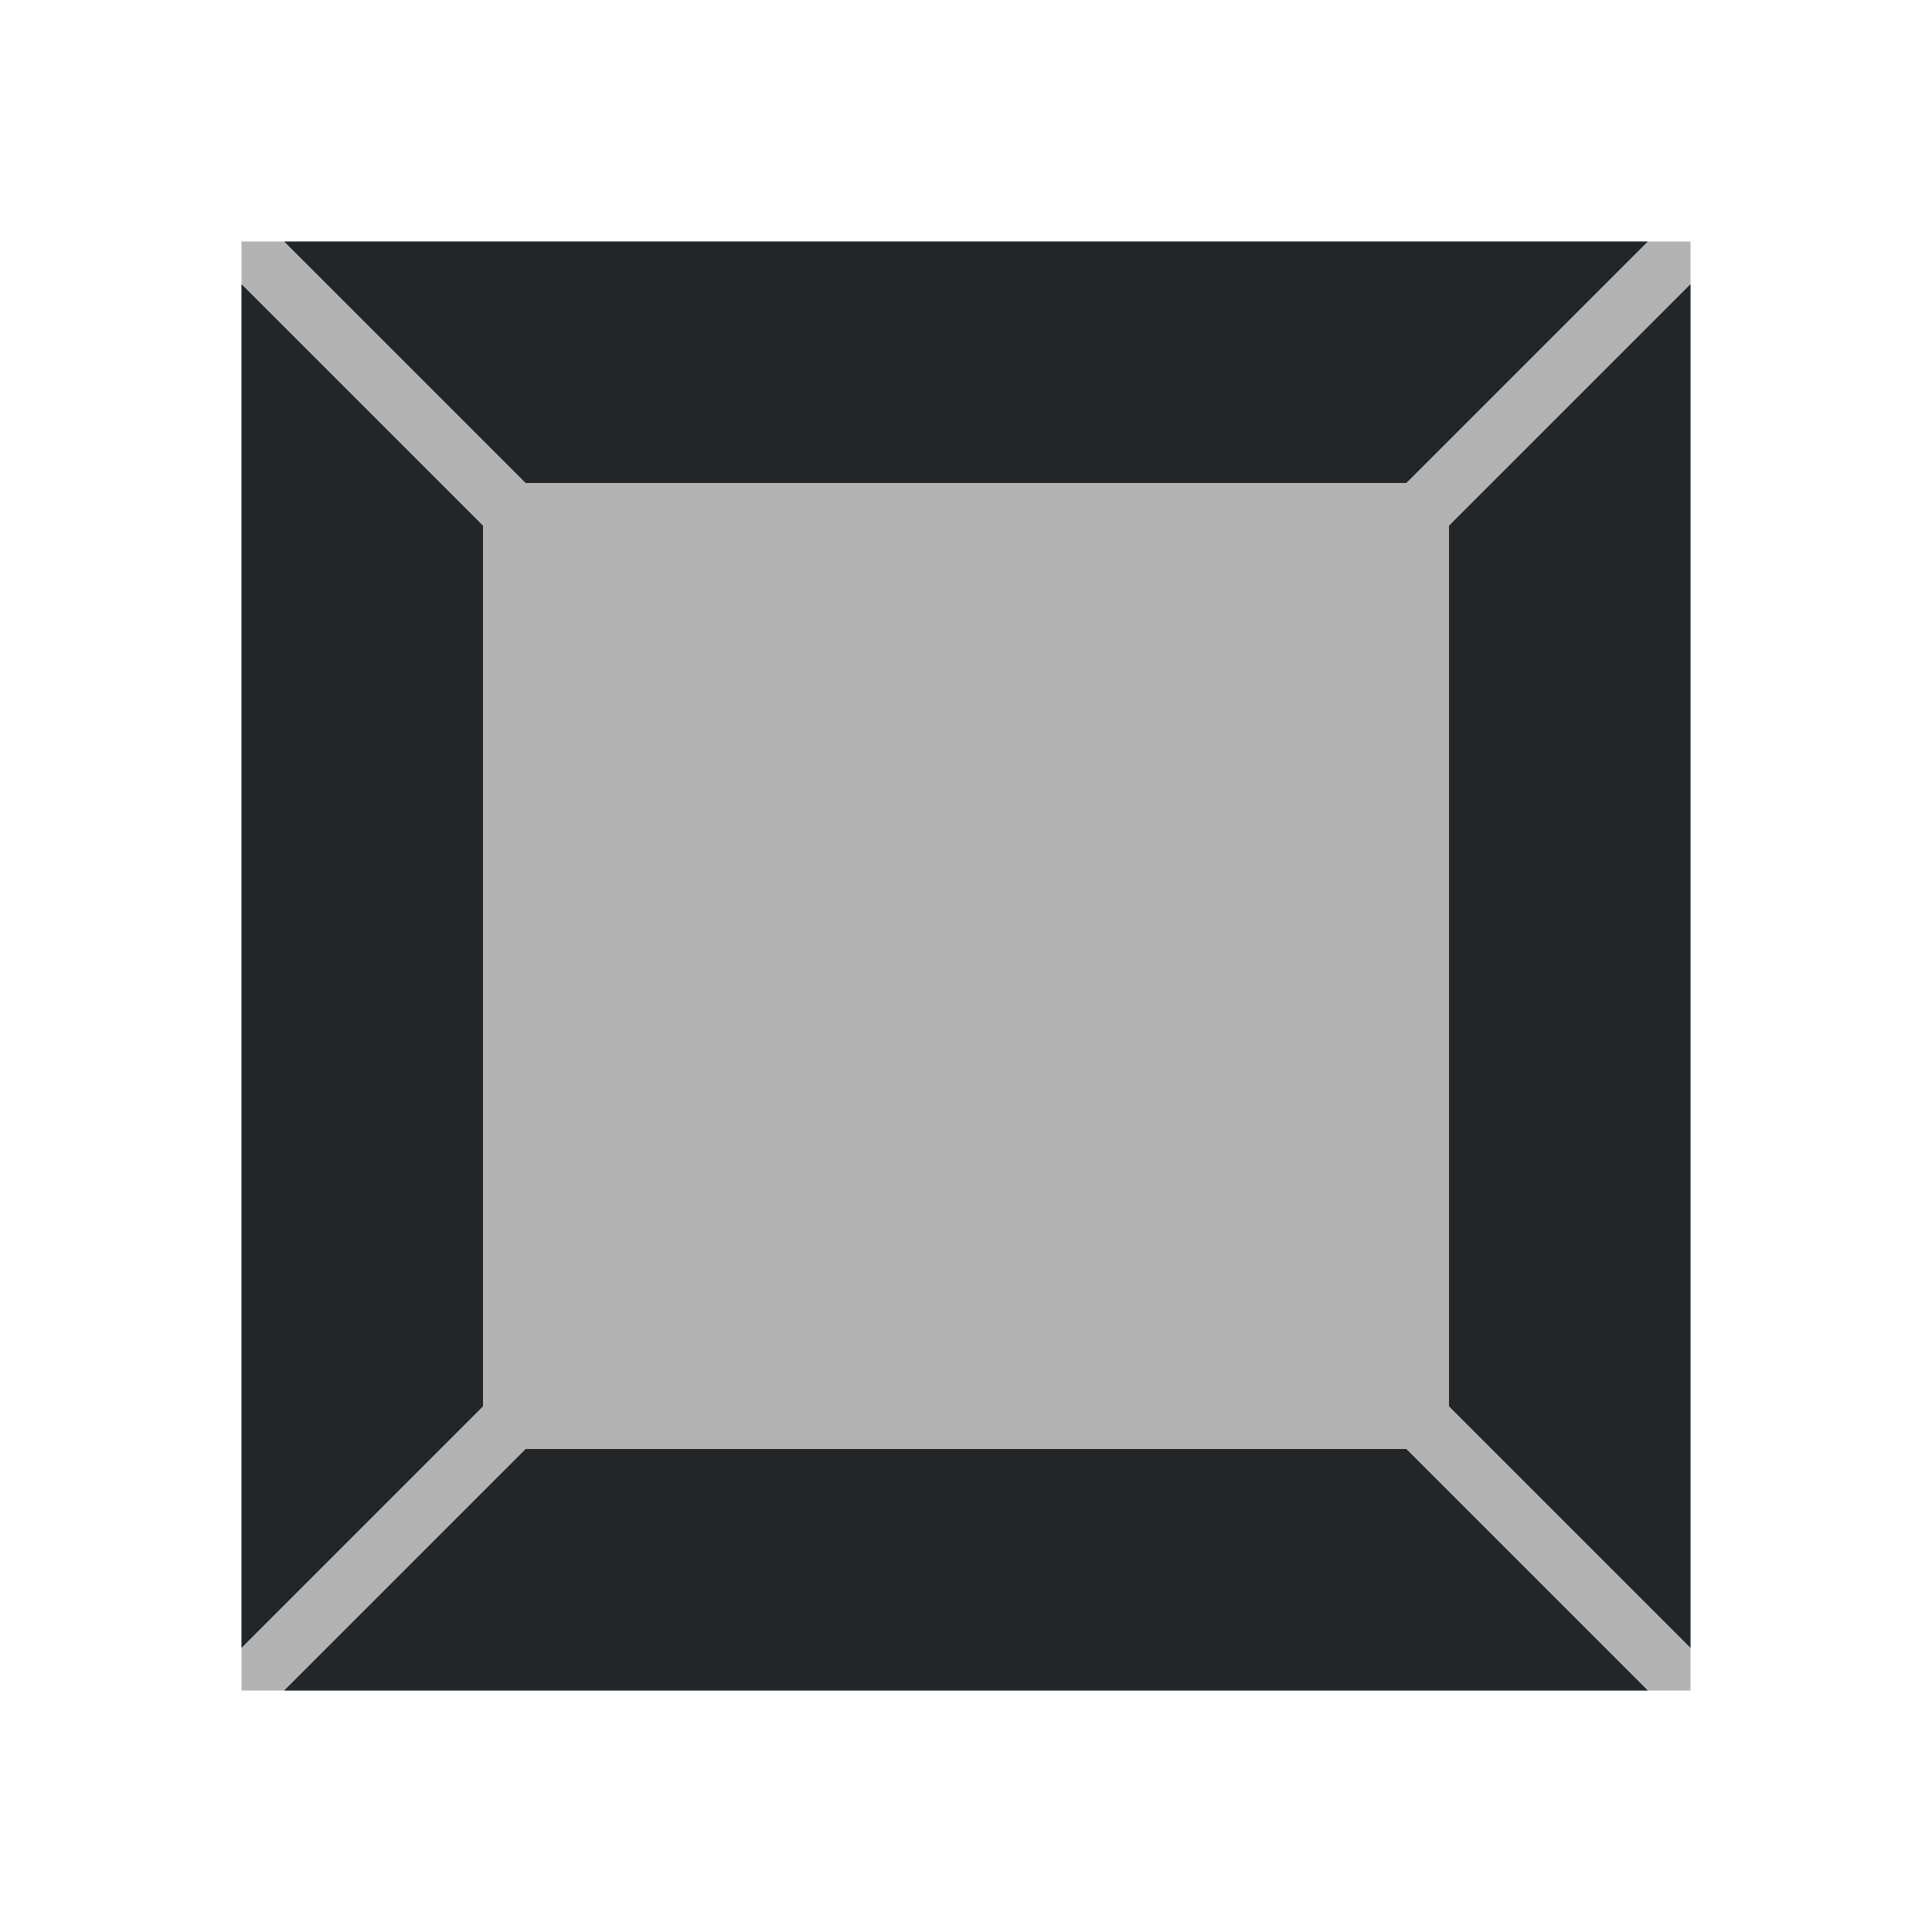 <svg viewBox="0 0 32 32" xmlns="http://www.w3.org/2000/svg"><path d="m4 4v16.5 7.5h16.5 7.5v-24h-7.5-9z" fill="#b3b3b3"/><path d="m4.707 4 4 4h4.293 6 4.293l4-4h-6.793-9zm-.707.707v15.793 6.793l4-4v-4.293-10.293zm24 0-4 4v14.586l4 4zm-19.293 19.293-4 4h15.793 6.793l-4-4h-4.293z" fill="#232629"/></svg>